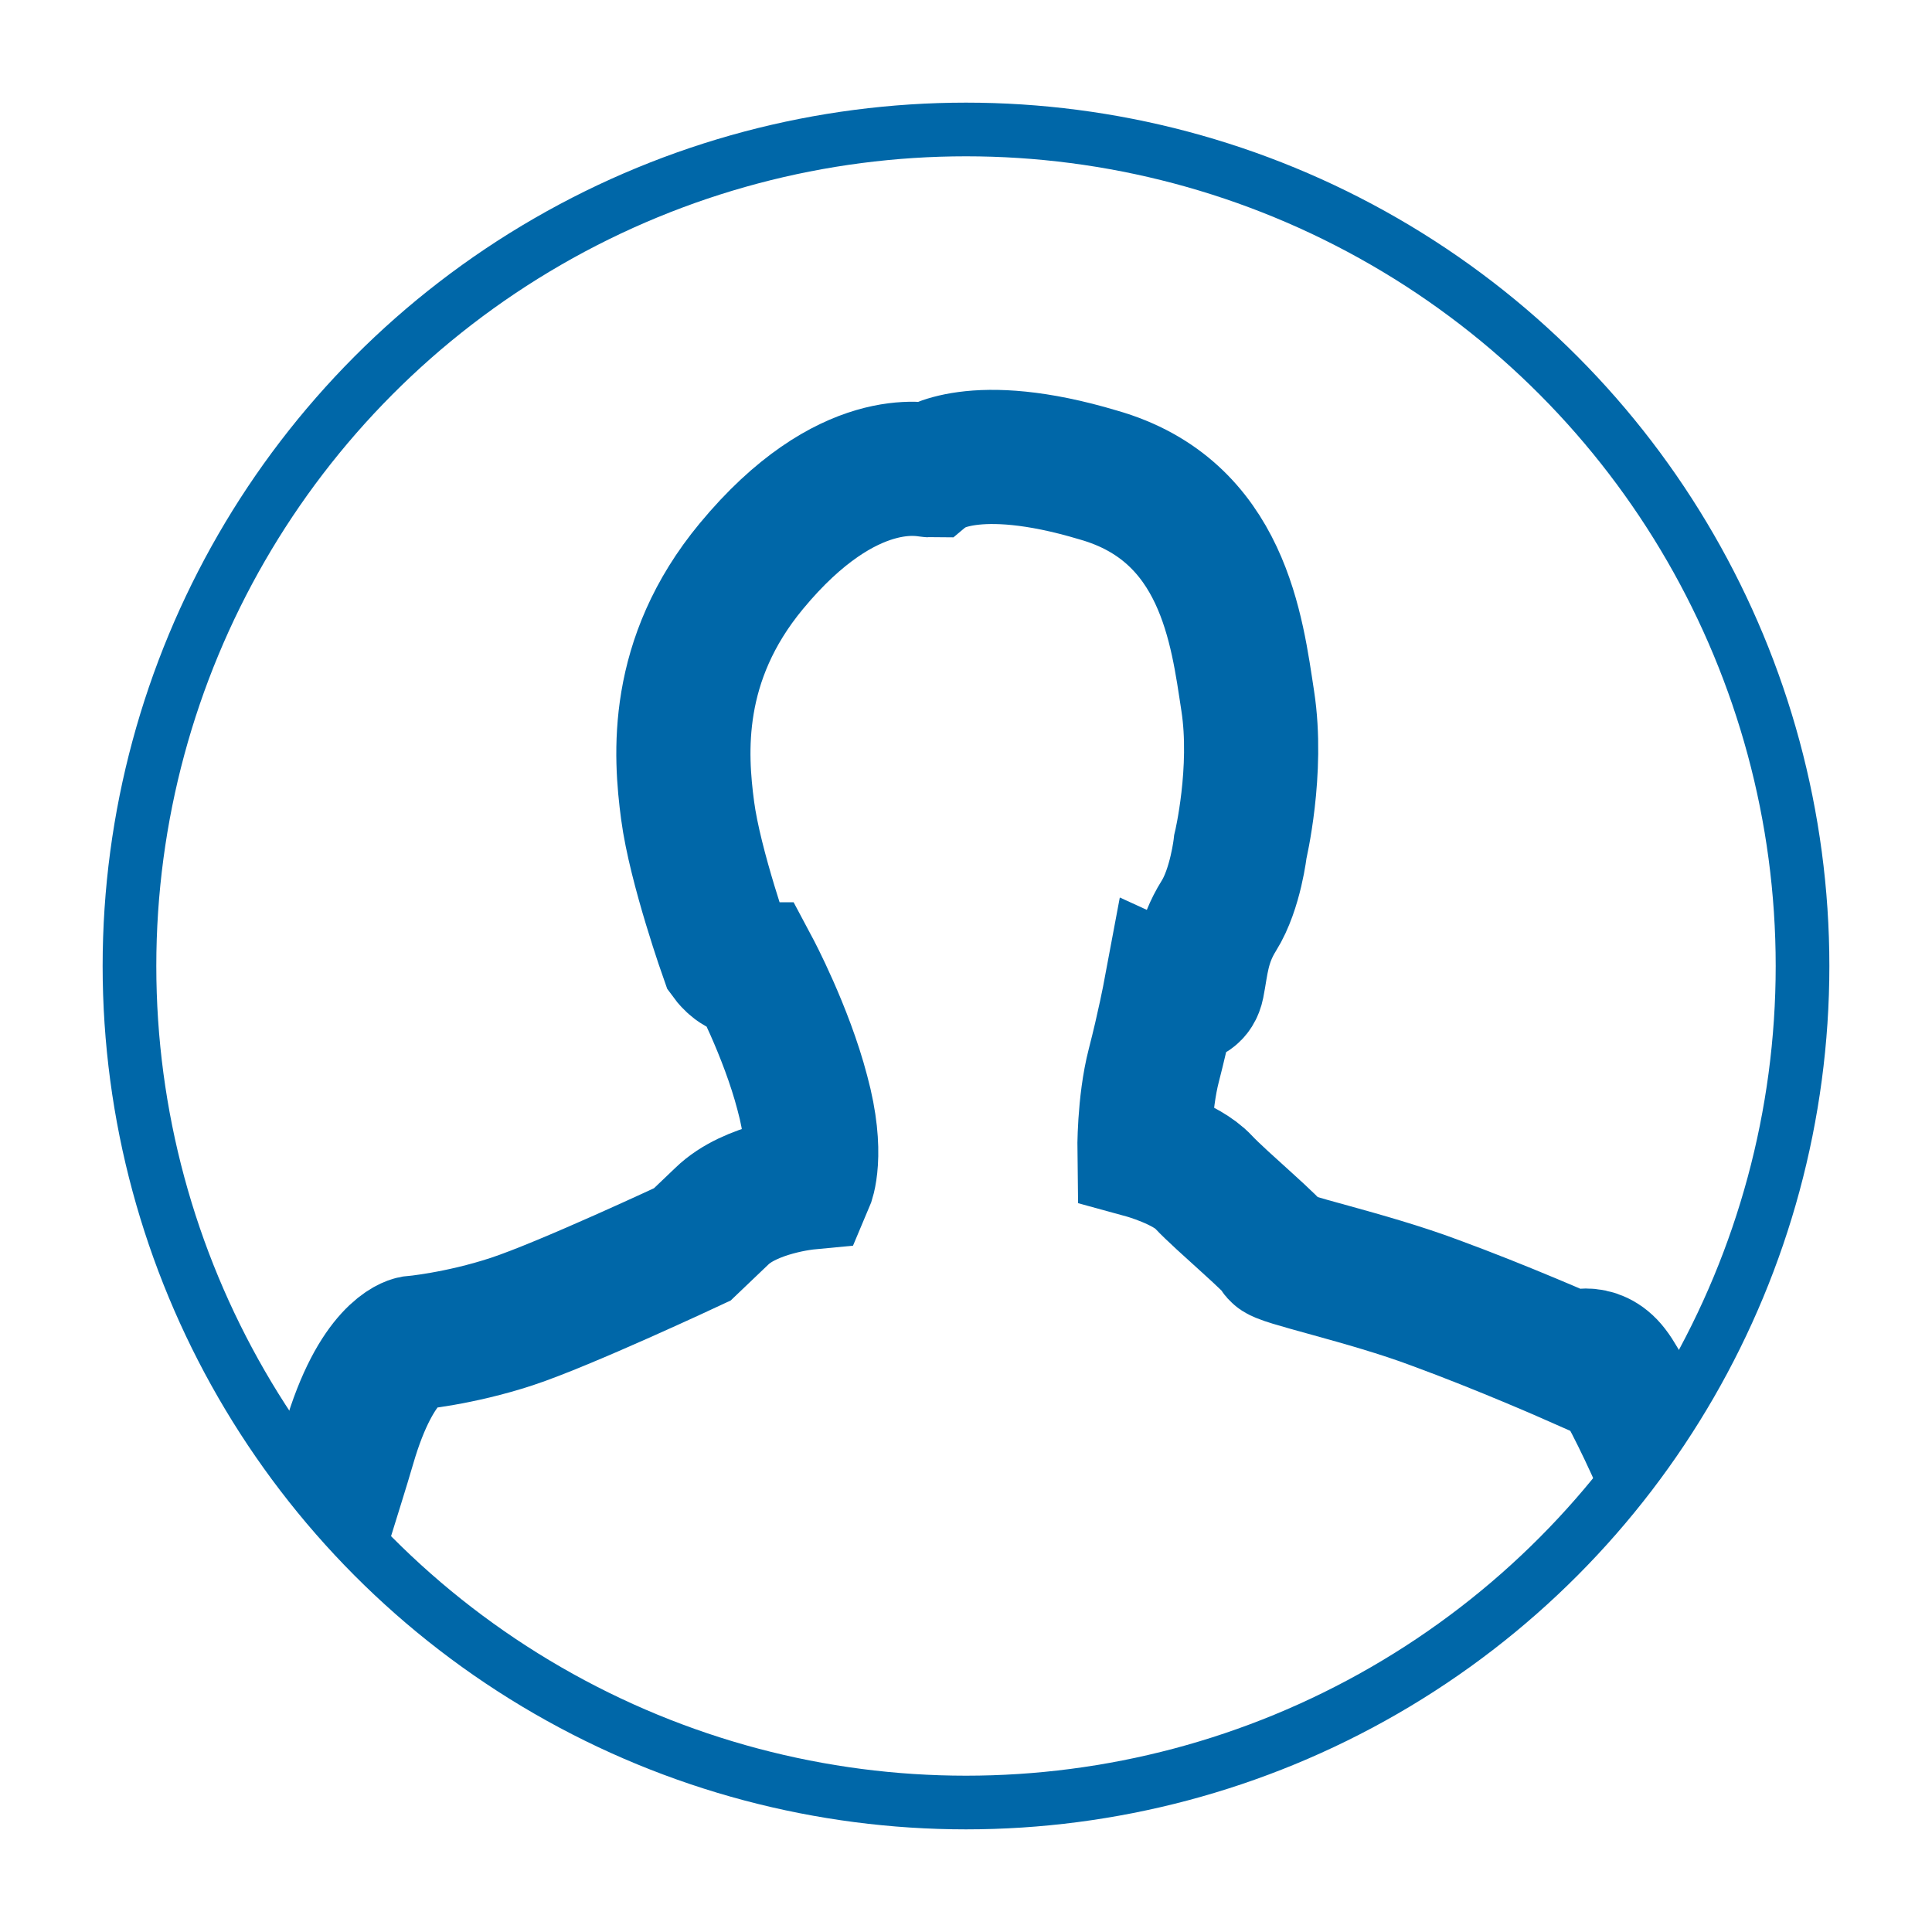 <?xml version="1.0" encoding="utf-8"?>
<!-- Generator: Adobe Illustrator 26.5.0, SVG Export Plug-In . SVG Version: 6.00 Build 0)  -->
<svg version="1.1" xmlns="http://www.w3.org/2000/svg" xmlns:xlink="http://www.w3.org/1999/xlink" x="0px" y="0px"
	 viewBox="0 0 288 288" style="enable-background:new 0 0 288 288;" xml:space="preserve">
<style type="text/css">
	
		.st0{clip-path:url(#SVGID_00000153696427009801366130000016577846005660208264_);fill:none;stroke:#0067A8;stroke-width:20;stroke-miterlimit:10;}
	.st1{fill:none;stroke:#0067A8;stroke-width:9;stroke-miterlimit:10;}
	.st2{clip-path:url(#SVGID_00000044893348200322660630000010339937940181514918_);}
	.st3{fill:#0067A8;}
	.st4{fill:#FFFFFF;stroke:#0067A8;stroke-width:8;stroke-miterlimit:10;}
	.st5{clip-path:url(#SVGID_00000060739075016875814290000010878945550245308064_);}
	.st6{fill:none;stroke:#0067A8;stroke-width:2;stroke-miterlimit:10;}
	.st7{fill:none;stroke:#0067A8;stroke-width:8;stroke-miterlimit:10;}
</style>
<g id="Layer_1">
	<g>
		<defs>
			<circle id="SVGID_1_" cx="144" cy="144" r="124.7"/>
		</defs>
		<clipPath id="SVGID_00000074420237700354547980000017039765631802580124_">
			<use xlink:href="#SVGID_1_"  style="overflow:visible;"/>
		</clipPath>
		
			<path style="clip-path:url(#SVGID_00000074420237700354547980000017039765631802580124_);fill:none;stroke:#0067A8;stroke-width:20;stroke-miterlimit:10;" d="
			M138.7,70.1c-0.8,0-12.3-3.1-26.7,14.3c-11.6,14-10.6,28.1-9.5,36.4c1.1,8.4,5.9,21.9,5.9,21.9s1.3,1.8,2.6,1.8c1.3,0,1.3,0,1.3,0
			s4.9,9.2,7.3,18.4c2.5,9.2,0.7,13.4,0.7,13.4s-8.4,0.8-12.7,5c-4.4,4.2-4.4,4.2-4.4,4.2s-19,8.9-26.9,11.5
			c-7.9,2.6-14.8,3.2-14.8,3.2s-5.4,1.1-9.5,15.2c-4.1,14.1-13.3,39.1-11.3,55.1c2,16,2.7,45.1,1.3,57.9
			c-1.4,12.9-4.6,21.9-1.5,28.3c3.1,6.4,7.5,10.8,13.3,15.8c5.8,4.9,7.1,7.3,7.1,7.3s-14.8,32.8-12.4,34.6
			c2.4,1.8,14.6,5.2,14.6,5.2s-3.1,17.6-4.3,33c-1.2,15.4,2,37.7,8.6,56.6c6.5,18.9,8.6,42.2,12.4,63.3c3.8,21.1,4.4,37.8,3.4,49.1
			c-1.1,11.4-6.1,27.9-6.6,51.7c-0.6,23.8,8,92,8.8,101.4c0.8,9.4-0.8,12.1,0.5,14.2c1.3,2.1,7.4,3.5,7.4,3.5s0,10.1-2,15.9
			c-2,5.8,1.3,12.2,1.3,12.2s-5.5,6.2-5.8,17.1c-0.3,10.9-3.6,17.1-2.7,20.9c1,3.8,12.5,4.6,12.5,4.6l1,4.6c0,0,3.2,0.3,4.6,0.1
			c1.3-0.2,1.5-4.5,1.5-4.5s18.2,0.4,20.2-1.5c1.9-2,1.9-10.8,0.8-12.6c-1-1.8-4.1-7.4-4.2-14.8c-0.1-7.3-2.1-11.9-1.1-19.2
			c1-7.3,0.5-11.1-0.4-15.2c-1-4.1-1.4-7.6-1.4-7.6s5.9-1.6,6.5-3.6c0.6-2,0.4-27,2.4-43.9c2-16.9,8.8-42.3,6.8-60.8
			c-2-18.5,1.7-27.5,4.2-40.1c2.5-12.6,6.9-30.9,8.2-48.1c1.2-17.2-0.1-29.8,0.7-39.9c0.8-10.1,0.9-15.2,0.9-15.2s3.3,17,3.5,33.7
			c0.1,16.7-6.7,32-4.6,54.8c2.1,22.8,2.6,35.2,1.4,51.1c-1.2,15.9-0.1,58.9,0.3,77.4c0.4,18.5,0.3,33.1,0.5,34.7
			c0.2,1.5,4.8,1.9,4.8,1.9s-0.6,3.8-1.9,13.6c-1.3,9.8-1.3,9.8-1.3,9.8s-10.2,9.4-11.1,16.2c-1,6.8,3.5,12.5,3.5,12.5
			s3.4,2.6,3.8,11.5c0.3,9.4,0.5,11.9,0.5,11.9s3.5,1.1,4-0.2c0.6-1.2,1.1-11.6,2.8-14.1c1.7-2.5,1.7-2.5,1.7-2.5s0.8,12.7,2.1,14.2
			c1.3,1.5,14.2,1.9,18,1.7c3.8-0.2,13.7,1.6,16.4-2.4c2.8-4,2.9-9.5-0.2-11.9c-3.2-2.3-8.4-7.3-10.6-15.7
			c-2.2-8.4-6.1-15.1-3.9-26.6c2.2-11.6,3.2-19.9,3.2-19.9s3.8-0.4,4.1-1.2c0.3-0.7,4.3-34.8,9.6-52.1c5.3-17.3,10.2-55.6,11.7-71.8
			c1.5-16.2-0.9-19.5,0.2-31.9c1.1-12.4,8.9-24.3,11.5-54.3c2.6-30,3-34.1,9.2-48.1c6.2-14,13.9-32.3,16.3-64.8
			c2.4-32.6-1.4-40.5-1.4-40.5s6.2-2.6,7.1-5.9c0.9-3.3-3.8-20.6-4.4-31c-0.5-10.4-0.5-12.7-0.5-12.7s21.1-7.6,23.1-11.1
			c2-3.5,11.3-13.1,8.4-26.1c-2.9-13-5.6-32.8-8.7-50.5c-3.1-17.8-7.2-36.3-10.9-50.3c-3.7-14-12.6-32.7-15.2-36
			c-2.6-3.4-5.9-1.7-5.9-1.7s-10.4-4.6-20.5-8.3c-10.1-3.8-23.5-6.6-23.5-7.4c0-0.8-8.4-7.8-11-10.6c-2.6-2.8-8.8-4.5-8.8-4.5
			s-0.1-7.1,1.4-12.9c1.5-5.8,2.4-10.6,2.4-10.6s3.5,1.6,4.1-1.4c0.6-3,0.7-6.3,3.2-10.3c2.5-4,3.2-10.3,3.2-10.3s2.7-11.3,1.1-21.7
			c-1.6-10.4-3.6-28.4-22.3-33.7C145,65.2,138.7,70.1,138.7,70.1z"/>
	</g>
</g>
<g id="Layer_2">
	<circle class="st7" cx="144" cy="144" r="124.7"/>
</g>
</svg>
